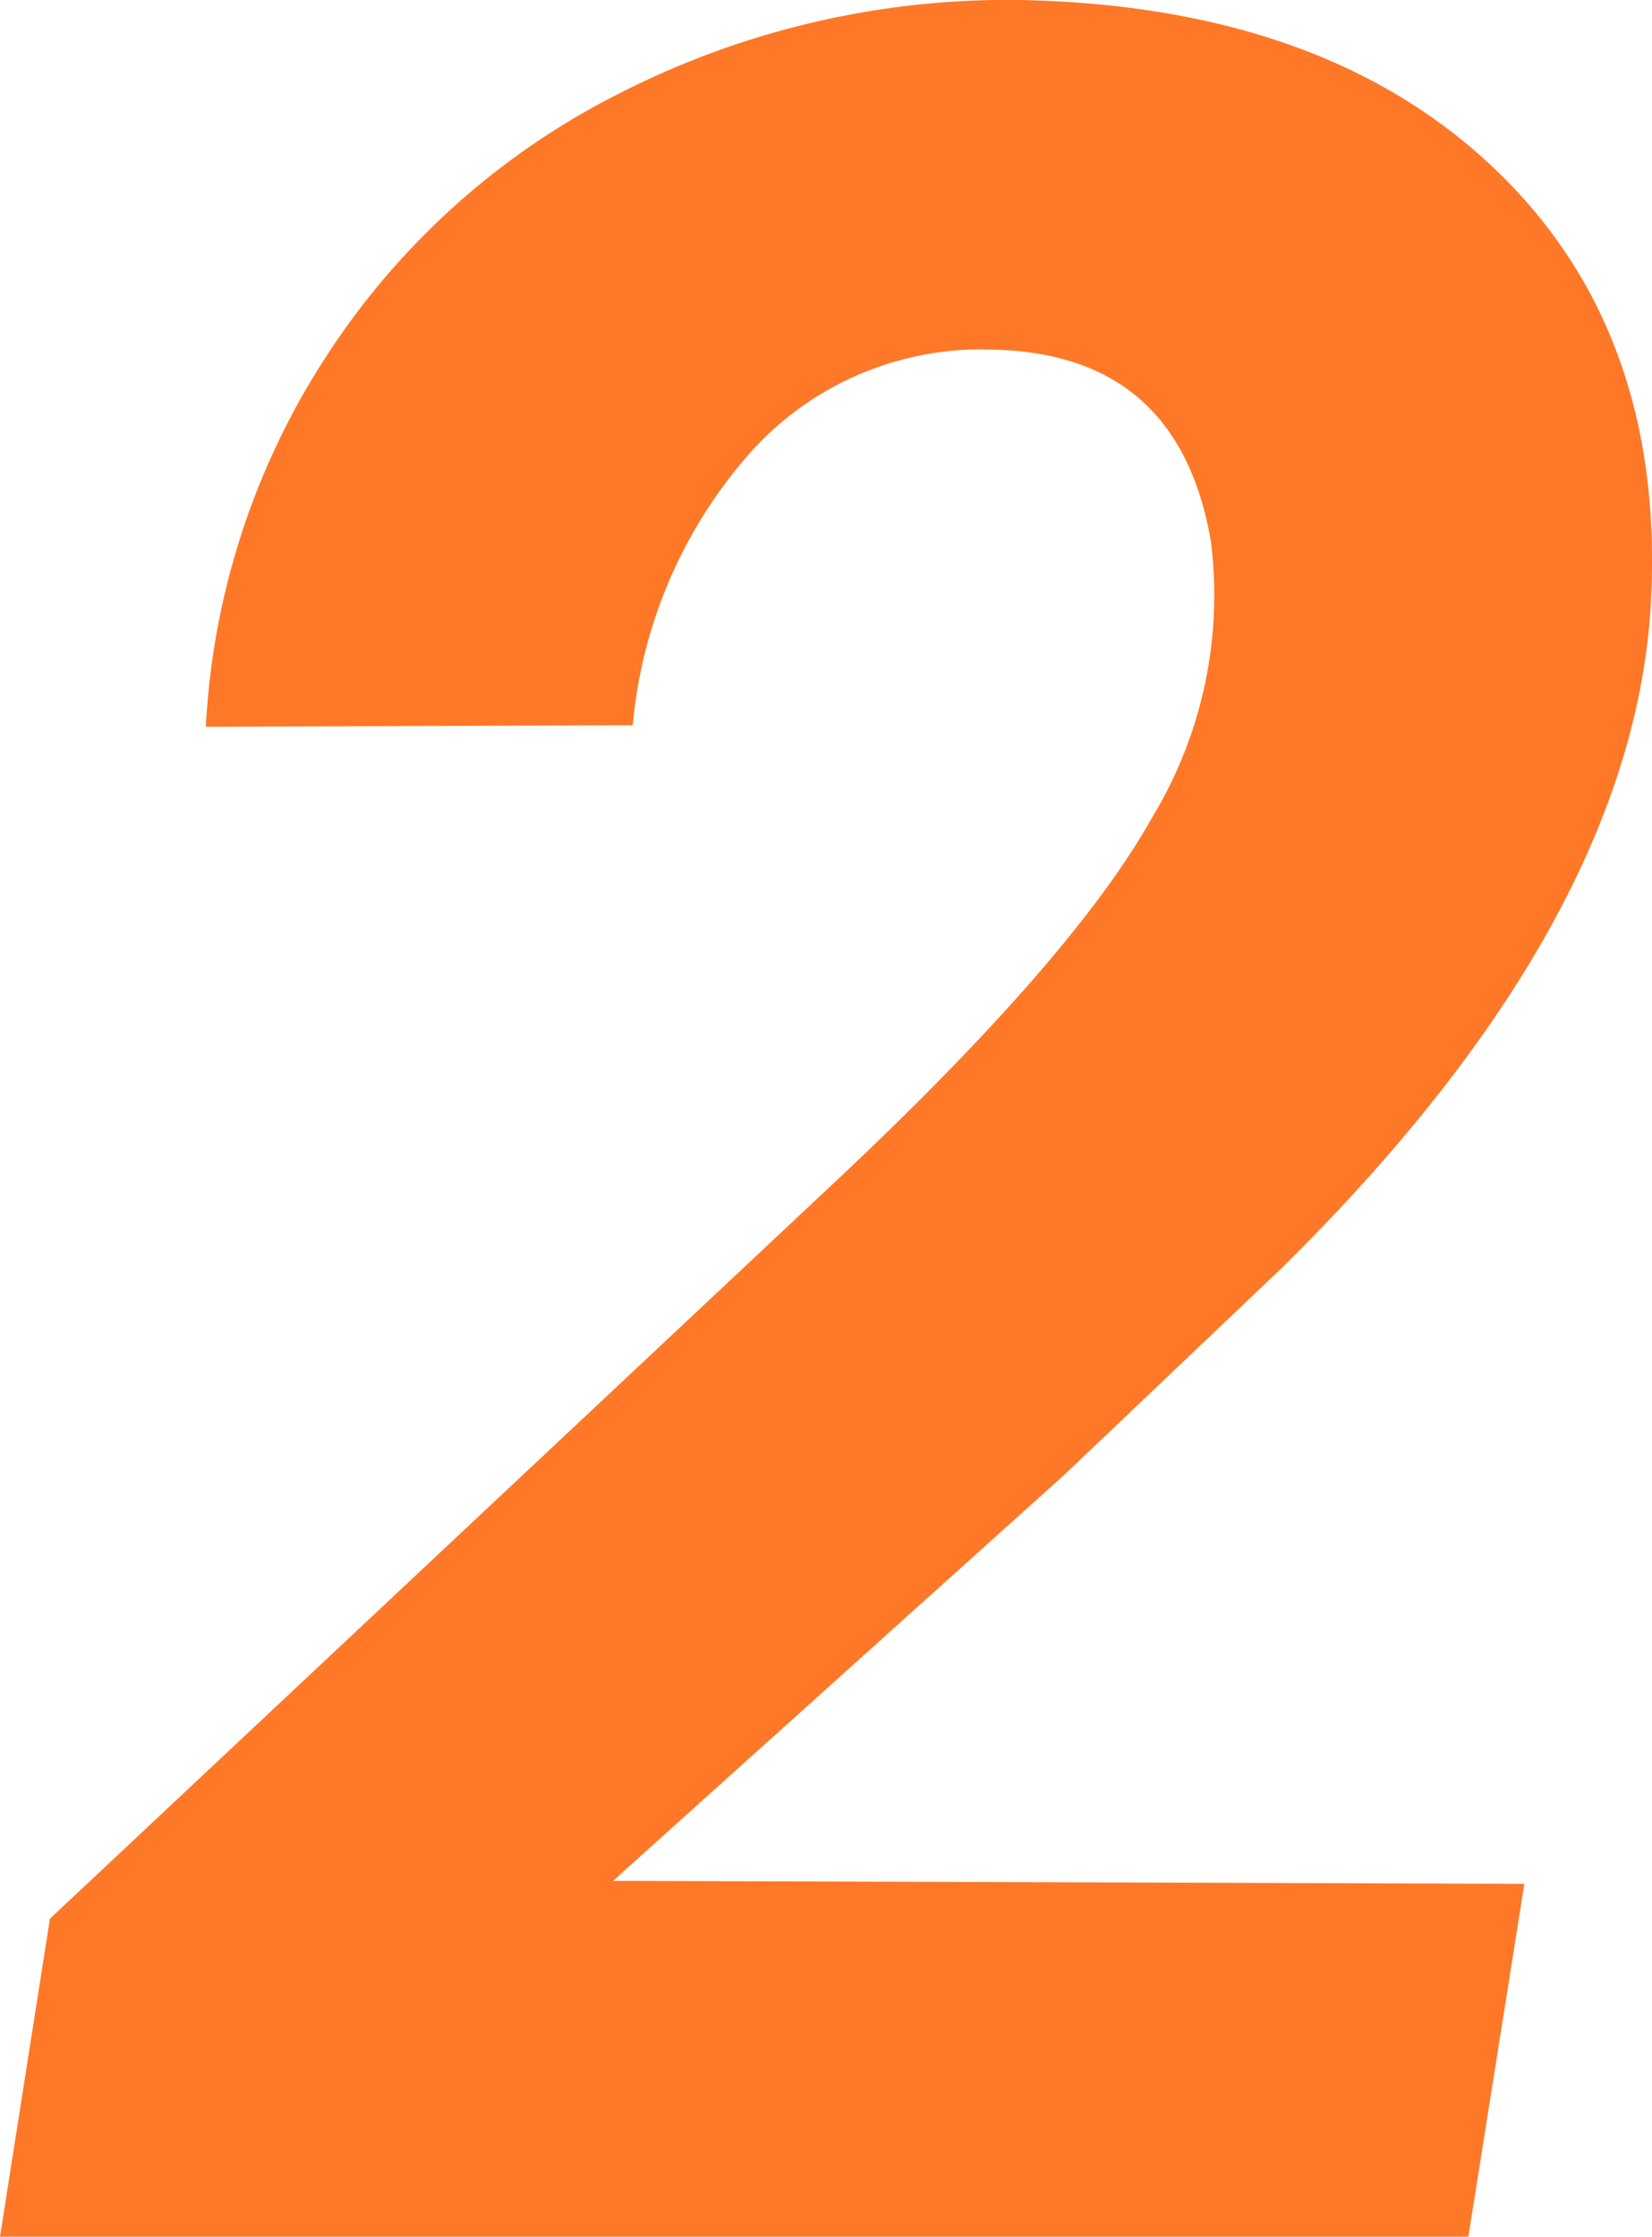 <svg xmlns="http://www.w3.org/2000/svg" width="57.551" height="77.89" viewBox="0 0 57.551 77.89"><path id="number-2-vector" d="M20.883,0H-30.27l1.74-11.074L-1.266-36.65Q7.119-44.508,9.861-49.412a14.948,14.948,0,0,0,2.057-9.6q-1.107-6.539-7.541-6.7a10.783,10.783,0,0,0-8.464,3.533,16.559,16.559,0,0,0-4.14,9.545l-14.871.053A26.072,26.072,0,0,1-18.826-65.6,26.2,26.2,0,0,1-8.569-74.7a29.737,29.737,0,0,1,13.843-3.19q10.705.211,16.664,6.012t5.273,15.451Q26.367-45.562,14.4-33.75L6.8-26.525-8.912-12.393l31.746.105Z" transform="translate(30.27 77.89)" fill="#fe7827"></path></svg>